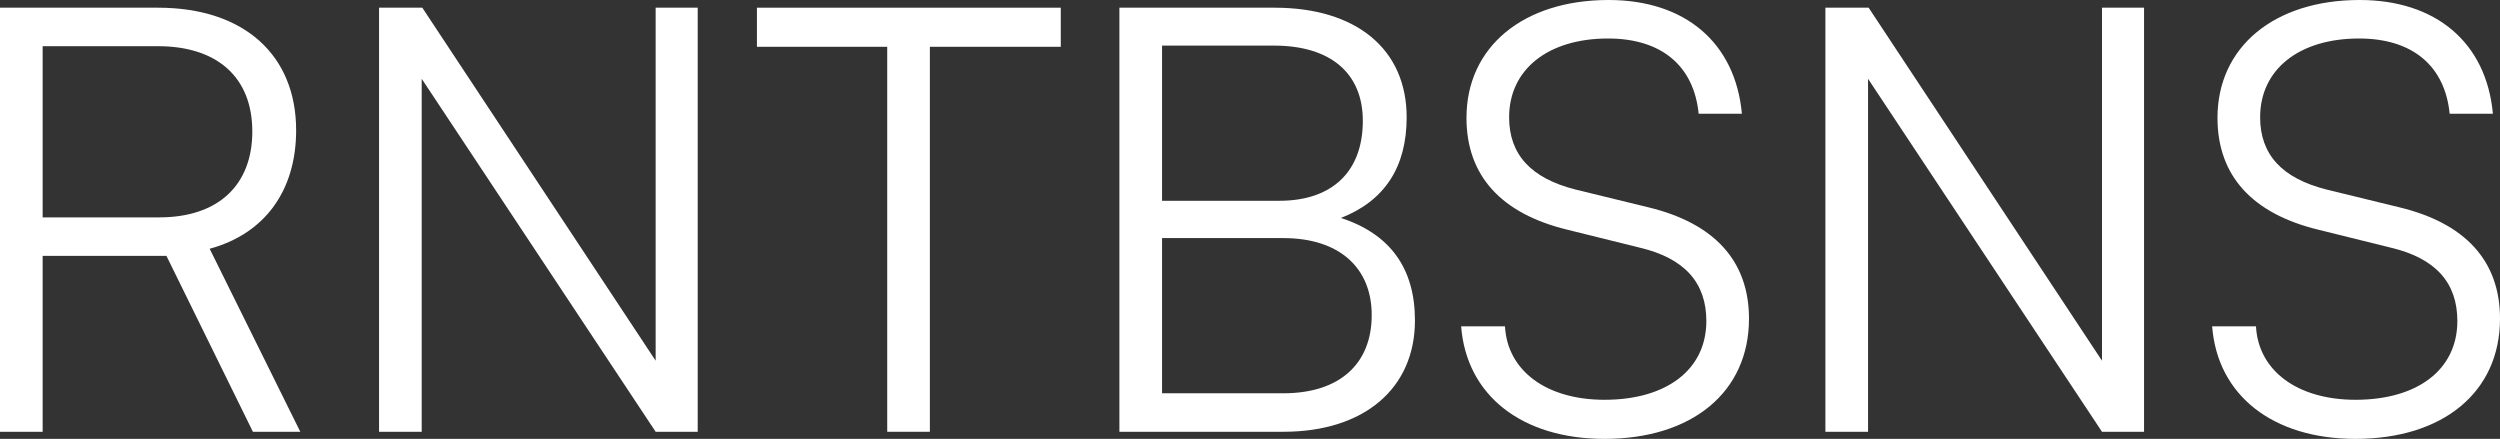 <?xml version="1.0" encoding="UTF-8"?>
<svg width="1739.052px" height="305.292px" viewBox="0 0 1739.052 305.292" version="1.1" xmlns="http://www.w3.org/2000/svg" xmlns:xlink="http://www.w3.org/1999/xlink">
    <rect x="0" y="0" width="1739.052" height="305.292" fill="#333333" stroke="none"/>
    <title>RNTBSNS</title>
    <g id="Page-1" stroke="none" stroke-width="1" fill="none" fill-rule="evenodd">
        <g id="RNTBSNS" transform="translate(0, 0)" fill="#FFFFFF" fill-rule="nonzero">
            <g id="CNCPT®" style="mix-blend-mode: difference;">
                <g id="RNTBSNS" transform="translate(0, -0)">
                    <g transform="translate(0, 0)">
                        <path d="M29.664,300.348 L29.664,177.984 L115.772,177.984 L175.924,300.348 L208.884,300.348 L145.848,173.04 C183.752,162.74 206,133.076 206,90.64 C206,38.316 169.744,5.356 110.004,5.356 L-4.97379915e-14,5.356 L-4.97379915e-14,300.348 L29.664,300.348 Z M29.664,32.136 L110.004,32.136 C150.38,32.136 175.512,53.148 175.512,91.464 C175.512,128.956 151.616,151.204 110.828,151.204 L29.664,151.204 L29.664,32.136 Z" id="Shape"></path>
                        <polygon id="Path" points="293.344 300.348 293.344 54.796 456.084 300.348 485.336 300.348 485.336 5.356 456.084 5.356 456.084 250.908 293.756 5.356 263.68 5.356 263.68 300.348"></polygon>
                        <polygon id="Path" points="526.536 32.548 617.176 32.548 617.176 300.348 646.84 300.348 646.84 32.548 737.892 32.548 737.892 5.356 526.536 5.356"></polygon>
                        <path d="M778.68,300.348 L892.804,300.348 C948.836,300.348 984.268,270.272 984.268,222.892 C984.268,186.636 966.964,162.74 932.768,151.616 C963.256,139.668 978.5,116.184 978.5,81.576 C978.5,34.196 943.48,5.356 886.624,5.356 L778.68,5.356 L778.68,300.348 Z M886.212,31.724 C925.764,31.724 948.012,51.088 948.012,84.048 C948.012,119.068 927,139.668 889.92,139.668 L808.344,139.668 L808.344,31.724 L886.212,31.724 Z M892.804,165.624 C931.12,165.624 954.192,185.812 954.192,219.184 C954.192,253.38 931.532,273.568 892.804,273.568 L808.344,273.568 L808.344,165.624 L892.804,165.624 Z" id="Shape"></path>
                        <path d="M1020.112,81.988 C1020.112,122.364 1044.42,148.732 1090.564,159.856 L1140.416,172.216 C1172.14,179.632 1186.972,196.936 1186.972,223.304 C1186.972,257.088 1159.368,278.1 1116.108,278.1 C1075.732,278.1 1048.54,257.912 1046.892,227.012 L1016.404,227.012 C1020.112,275.216 1058.84,305.292 1116.108,305.292 C1177.084,305.292 1216.636,272.744 1216.636,221.656 C1216.636,181.692 1192.74,155.324 1146.596,144.2 L1095.92,131.84 C1065.02,124.012 1049.776,107.532 1049.776,81.576 C1049.776,48.204 1076.968,26.78 1118.58,26.78 C1155.66,26.78 1178.32,45.732 1181.616,79.104 L1211.692,79.104 C1207.16,29.664 1172.14,0 1118.992,0 C1059.664,0 1020.112,32.548 1020.112,81.988 Z" id="Path"></path>
                        <polygon id="Path" points="1299.448 300.348 1299.448 54.796 1462.188 300.348 1491.44 300.348 1491.44 5.356 1462.188 5.356 1462.188 250.908 1299.86 5.356 1269.784 5.356 1269.784 300.348"></polygon>
                        <path d="M1542.528,81.988 C1542.528,122.364 1566.836,148.732 1612.98,159.856 L1662.832,172.216 C1694.556,179.632 1709.388,196.936 1709.388,223.304 C1709.388,257.088 1681.784,278.1 1638.524,278.1 C1598.148,278.1 1570.956,257.912 1569.308,227.012 L1538.82,227.012 C1542.528,275.216 1581.256,305.292 1638.524,305.292 C1699.5,305.292 1739.052,272.744 1739.052,221.656 C1739.052,181.692 1715.156,155.324 1669.012,144.2 L1618.336,131.84 C1587.436,124.012 1572.192,107.532 1572.192,81.576 C1572.192,48.204 1599.384,26.78 1640.996,26.78 C1678.076,26.78 1700.736,45.732 1704.032,79.104 L1734.108,79.104 C1729.576,29.664 1694.556,0 1641.408,0 C1582.08,0 1542.528,32.548 1542.528,81.988 Z" id="Path"></path>
                    </g>
                </g>
            </g>
        </g>
    </g>
</svg>